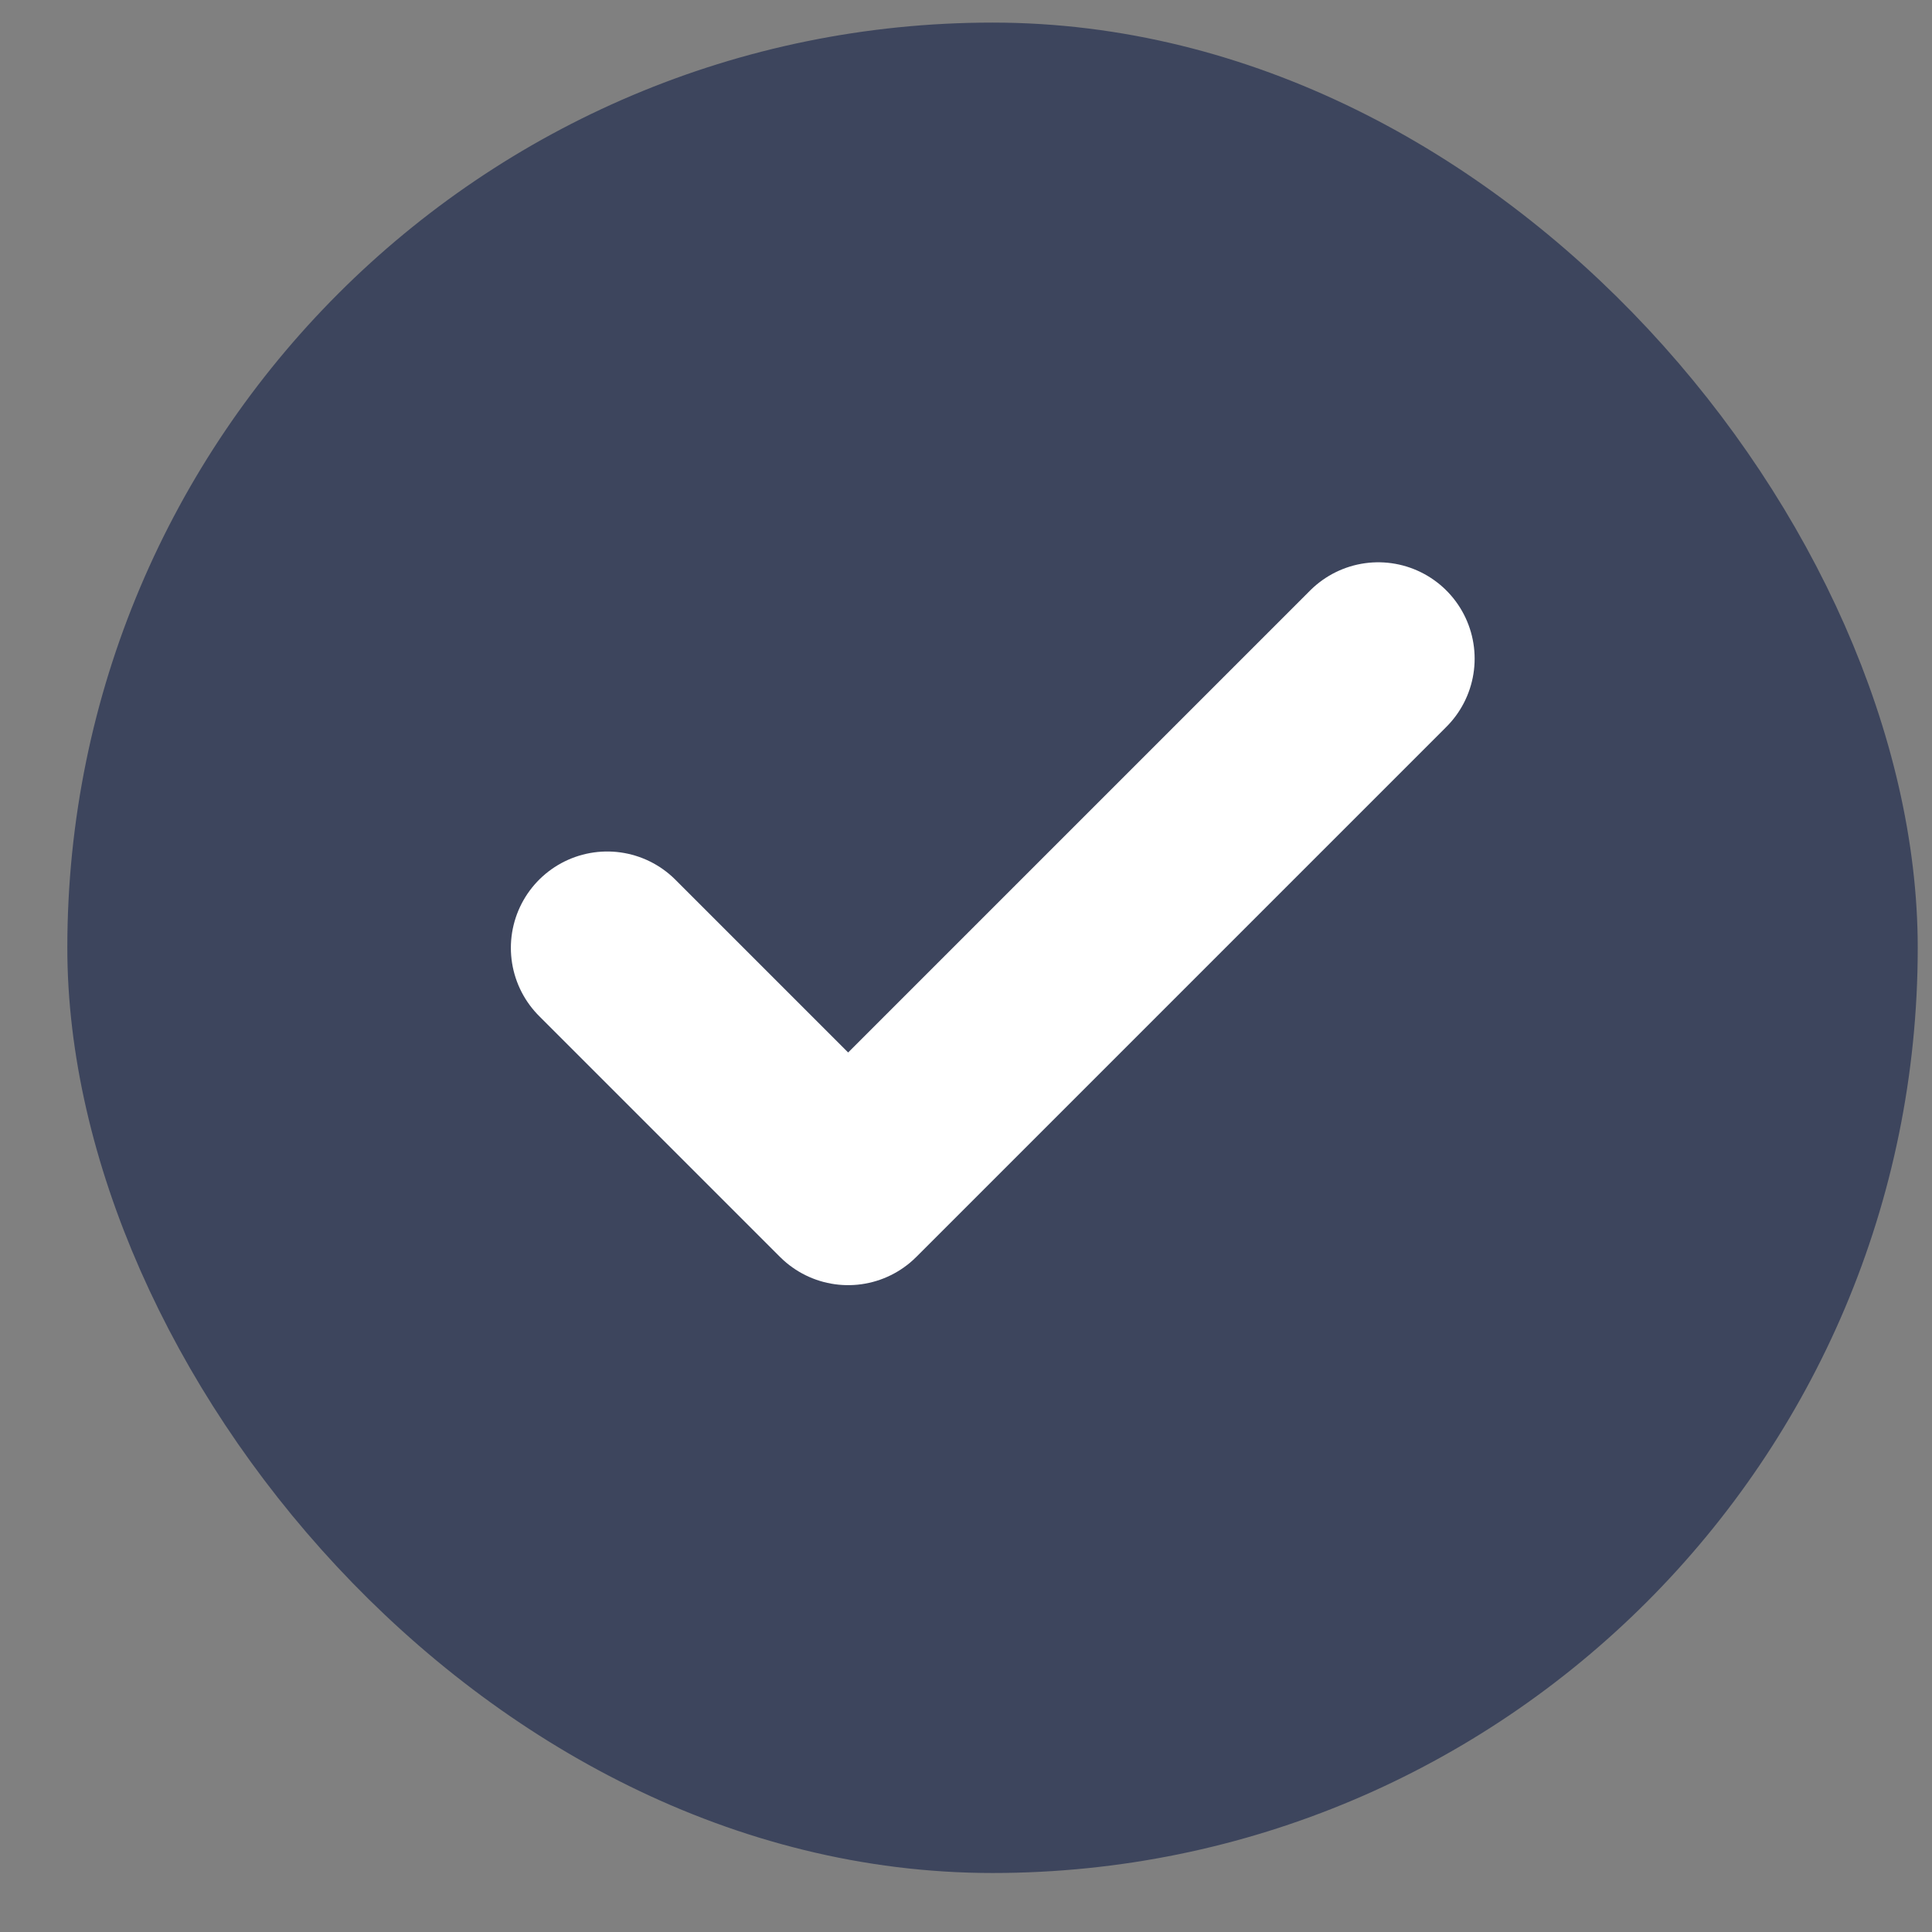 <svg width="13" height="13" viewBox="0 0 13 13" fill="none" xmlns="http://www.w3.org/2000/svg">
<rect x="0" y="0" width="13" height="13" fill="#808080" stroke="none"/>
<rect x="0.842" y="0.541" width="11.673" height="11.673" rx="5.837" fill="#3D455D"/>
<rect x="0.842" y="0.541" width="11.673" height="11.673" rx="5.837" stroke="#3D455D" stroke-width="0.778"/>
<path d="M9.274 4.432L5.707 7.999L4.086 6.378" stroke="white" stroke-width="1.297" stroke-linecap="round" stroke-linejoin="round"/>
</svg>

